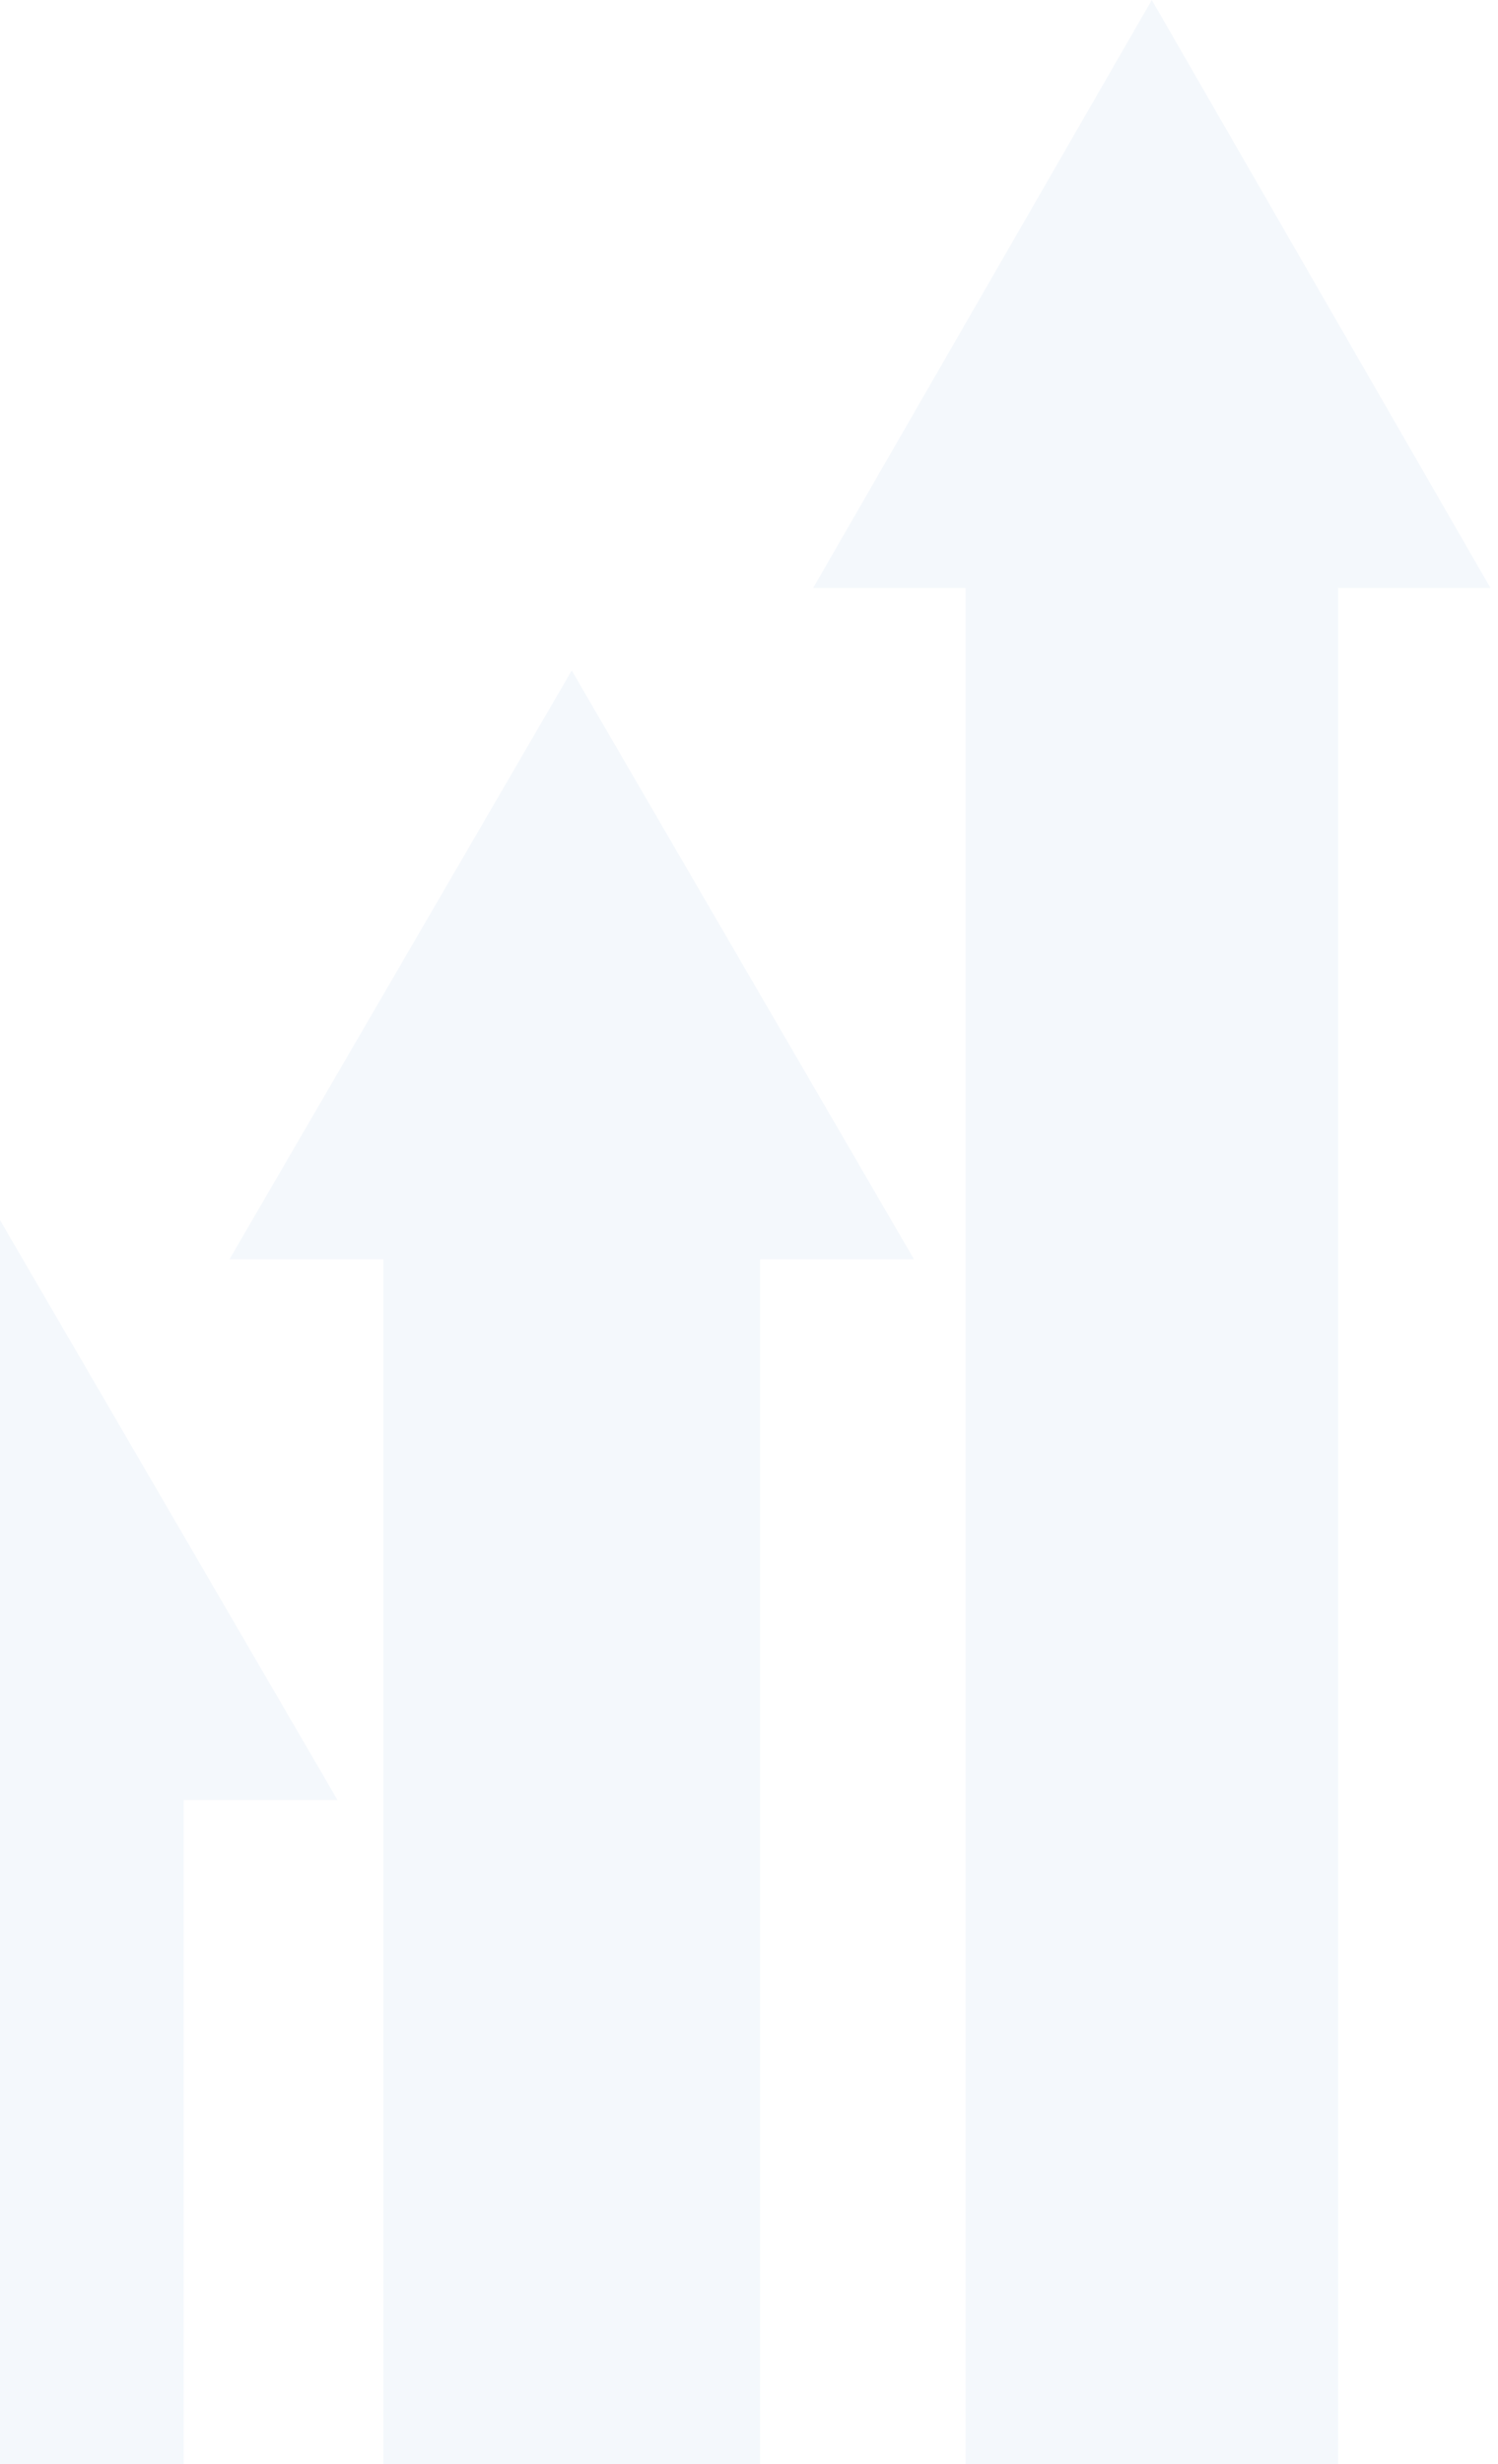 <svg xmlns="http://www.w3.org/2000/svg" width="177" height="291" viewBox="0 0 177 291" fill="none"><path fill-rule="evenodd" clip-rule="evenodd" d="M39.884 212.583H21.699V338.06C21.699 343.918 19.354 349.536 15.18 353.679C11.006 357.821 5.345 360.149 -0.558 360.149C-6.461 360.149 -12.122 357.821 -16.296 353.679C-20.469 349.536 -22.814 343.918 -22.814 338.06V212.583H-41L-0.611 143.038L39.884 212.583Z" fill="#1E72B8" fill-opacity="0.05"></path><path fill-rule="evenodd" clip-rule="evenodd" d="M107.998 148.721H89.812V338.053C89.812 340.955 89.236 343.828 88.118 346.509C86.999 349.19 85.36 351.625 83.293 353.677C81.226 355.729 78.773 357.356 76.073 358.467C73.372 359.577 70.478 360.149 67.555 360.149C64.633 360.149 61.739 359.577 59.038 358.467C56.338 357.356 53.885 355.729 51.818 353.677C49.751 351.625 48.112 349.19 46.993 346.509C45.875 343.828 45.299 340.955 45.299 338.053V148.721H27.113L67.555 79.182L107.998 148.721Z" fill="#1E72B8" fill-opacity="0.05"></path><path fill-rule="evenodd" clip-rule="evenodd" d="M176.111 69.439H158.116V337.119C158.161 343.36 155.853 349.387 151.656 353.993C149.69 356.182 147.291 357.935 144.611 359.142C141.932 360.348 139.031 360.981 136.094 361C123.932 361 114.098 350.293 114.098 337.119V69.439H96.078L136.094 0L176.111 69.439Z" fill="#1E72B8" fill-opacity="0.05"></path></svg>